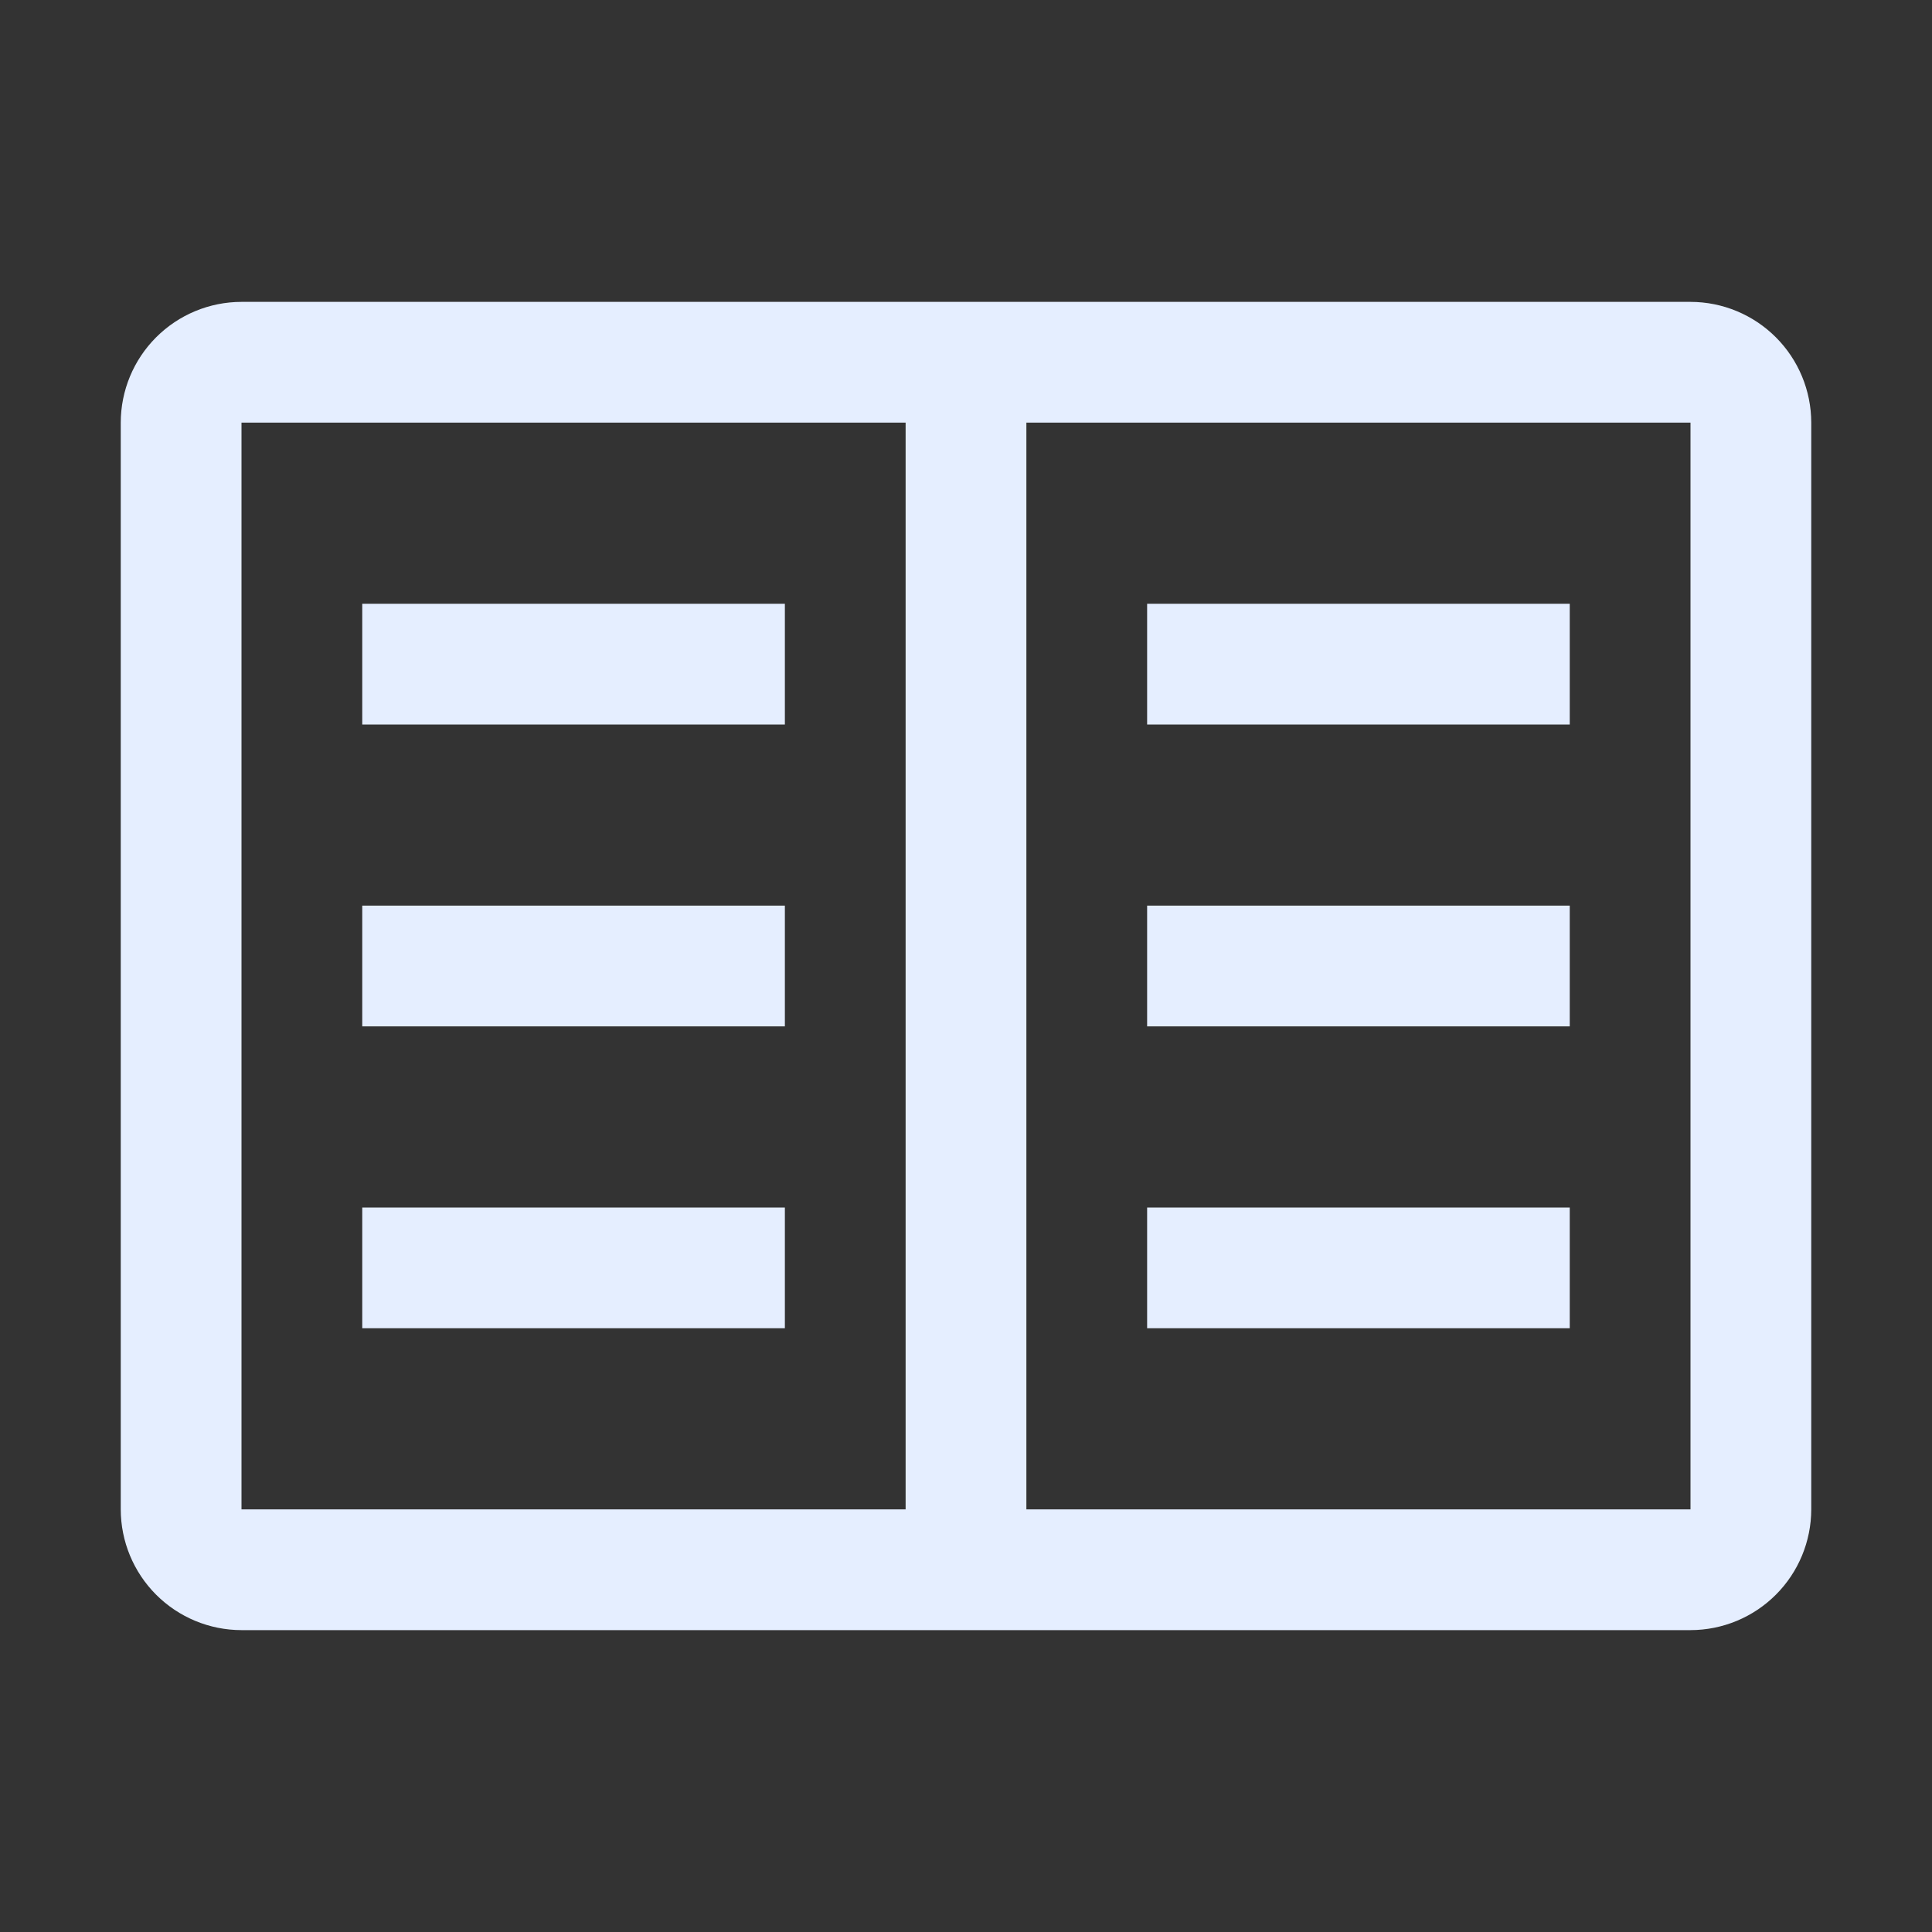 <?xml version="1.0" encoding="UTF-8"?> <svg xmlns="http://www.w3.org/2000/svg" width="504" height="504" viewBox="0 0 504 504" fill="none"><rect x="0" y="0" width="504" height="504" fill="#333333" stroke="none"/> <path fill-rule="evenodd" clip-rule="evenodd" d="M63 78.75H441C449.352 78.758 457.359 82.08 463.265 87.985C469.17 93.891 472.492 101.898 472.5 110.25V393.75C472.492 402.102 469.17 410.109 463.265 416.015C457.359 421.92 449.352 425.242 441 425.25H63C54.648 425.242 46.641 421.92 40.735 416.015C34.83 410.109 31.508 402.102 31.5 393.75V110.25C31.508 101.898 34.83 93.891 40.735 87.985C46.641 82.08 54.648 78.758 63 78.75ZM236.25 110.25H63V393.75H236.25V110.25ZM267.75 110.25V393.75H441V110.25H267.75ZM204.75 157.5H94.5V189H204.75V157.5ZM409.5 157.5H299.25V189H409.5V157.5ZM409.5 236.25H299.25V267.75H409.5V236.25ZM299.25 315H409.5V346.5H299.25V315ZM94.5 236.25H204.75V267.75H94.5V236.25ZM204.75 315H94.5V346.5H204.75V315Z" fill="#E5EEFF"></path> </svg> 